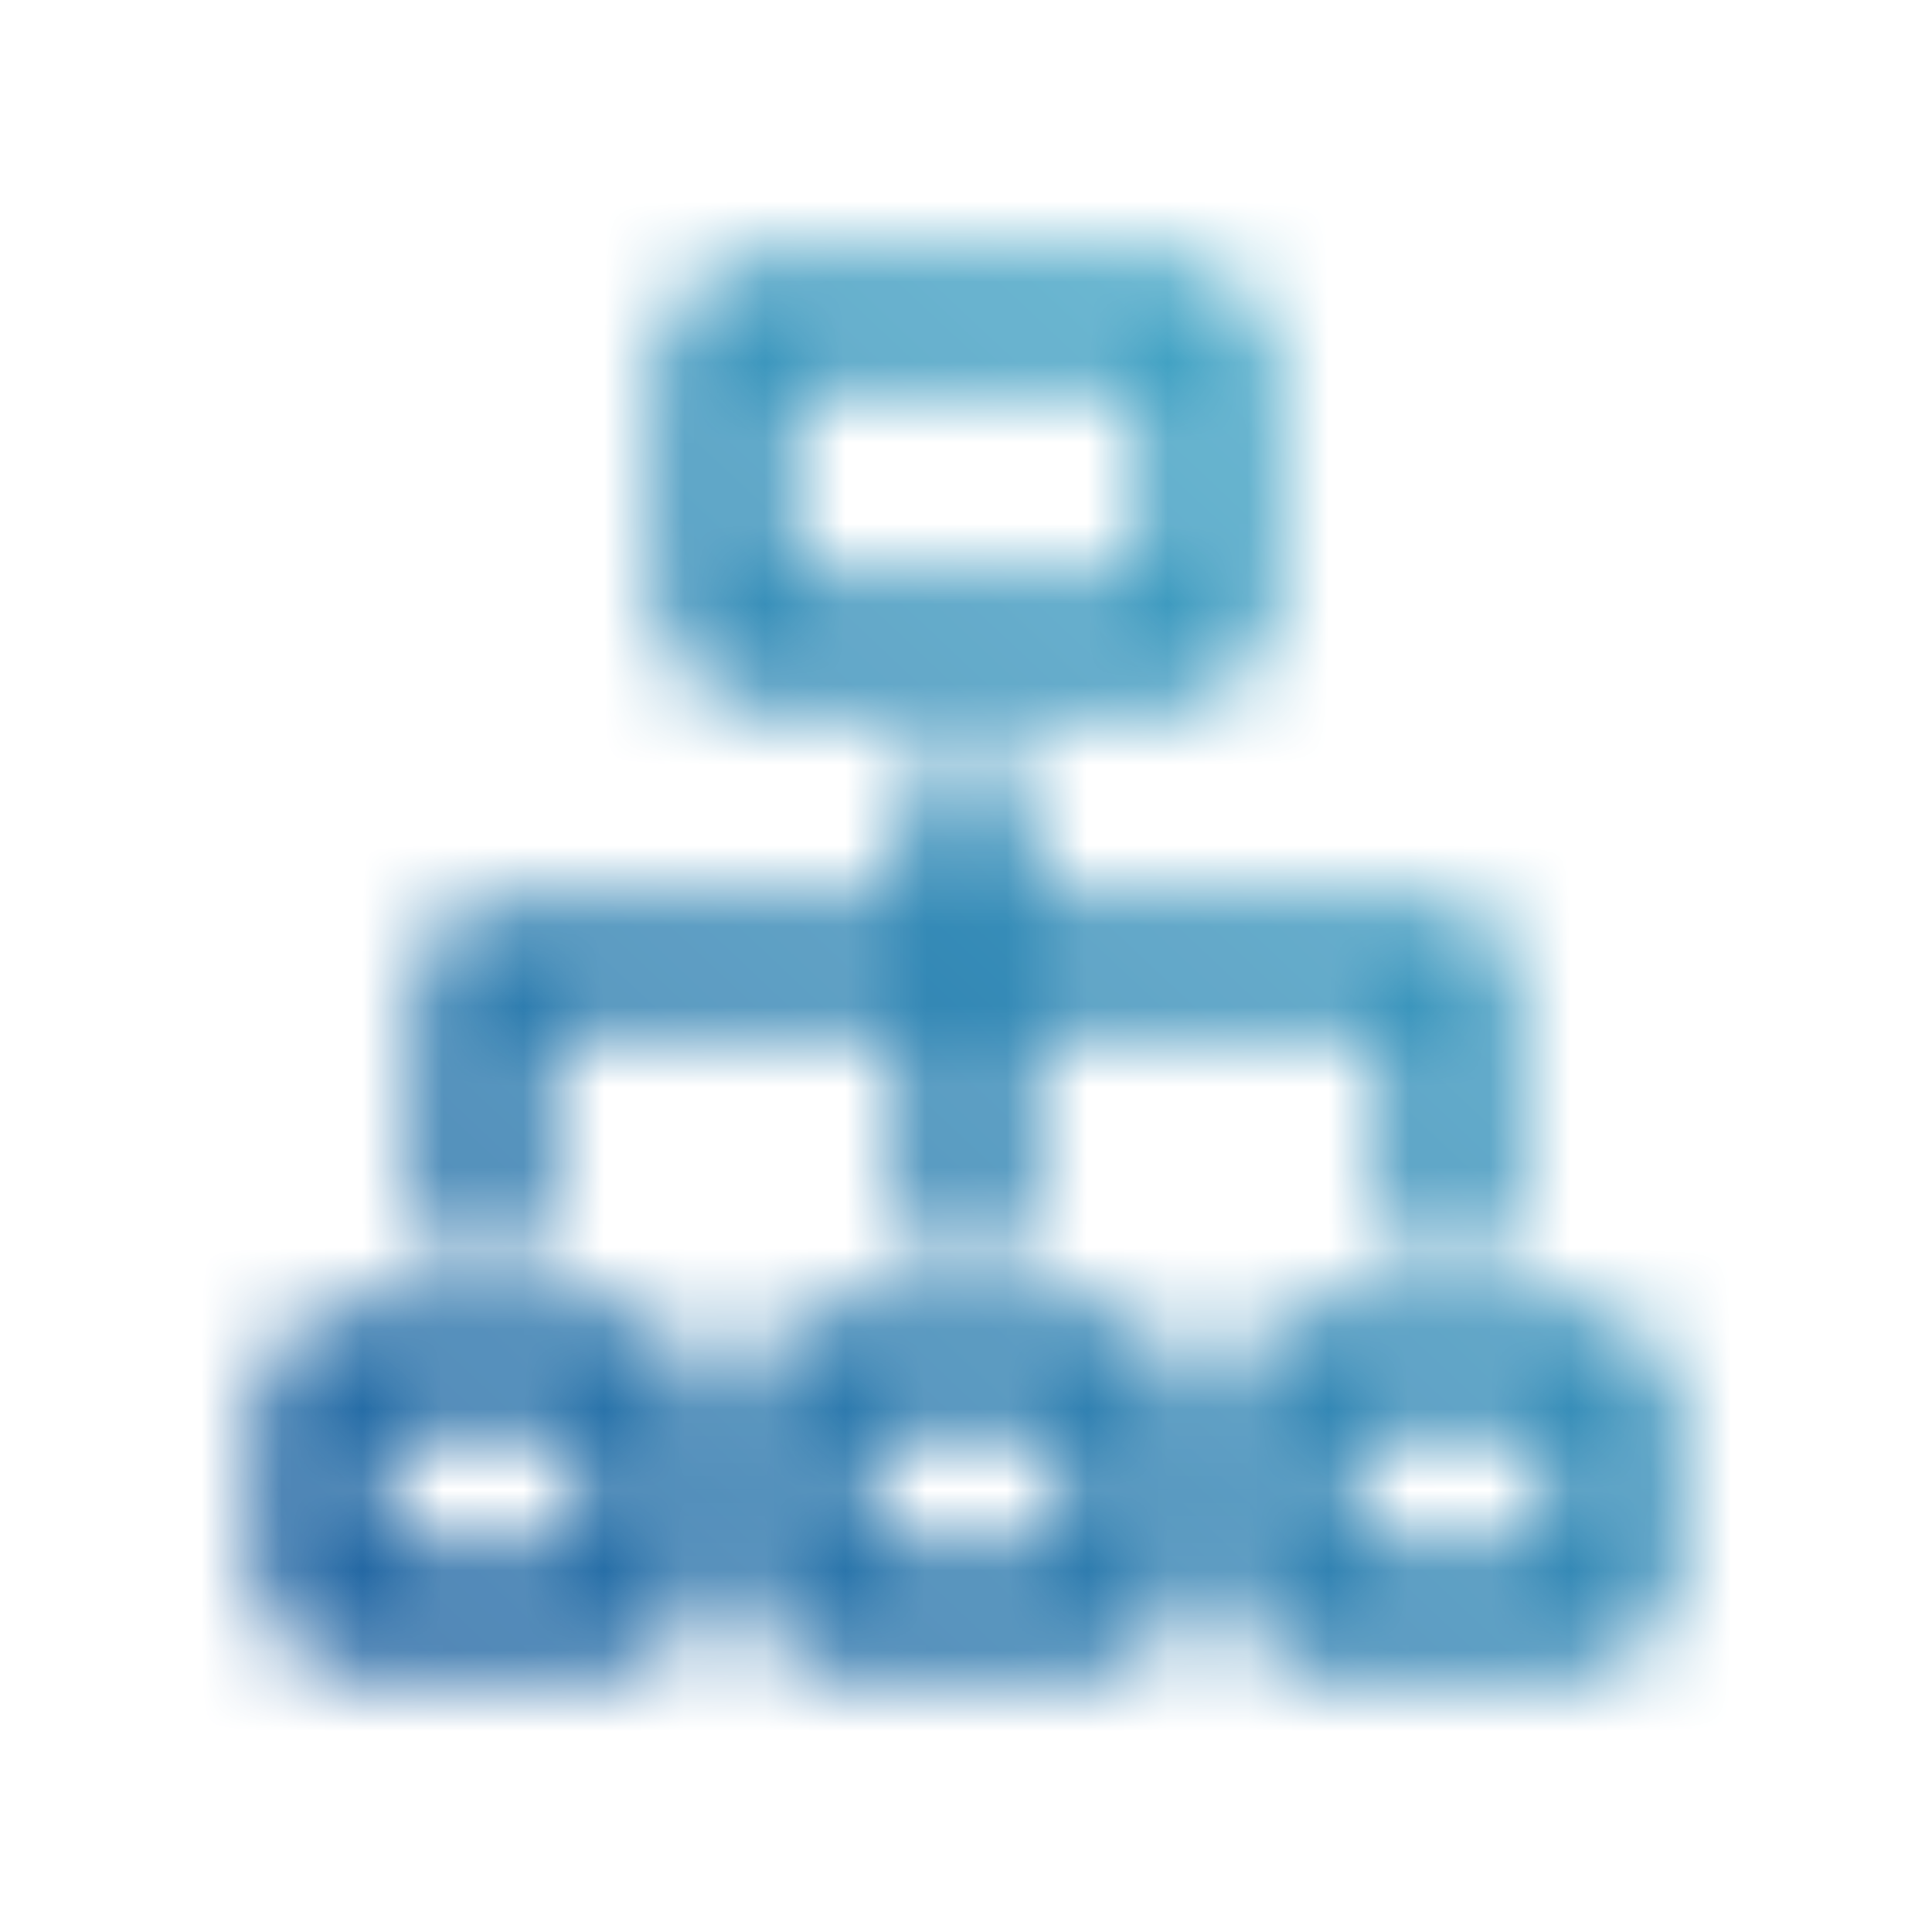<svg width="24" height="24" viewBox="0 0 24 24" fill="none" xmlns="http://www.w3.org/2000/svg">
<mask id="mask0_767_703" style="mask-type:alpha" maskUnits="userSpaceOnUse" x="3" y="3" width="18" height="18">
<path d="M12.75 10C12.75 9.586 12.414 9.25 12 9.25C11.586 9.25 11.25 9.586 11.25 10H12.75ZM11.25 15C11.25 15.414 11.586 15.75 12 15.75C12.414 15.75 12.75 15.414 12.75 15H11.25ZM18 12H18.75C18.75 11.586 18.414 11.25 18 11.25V12ZM17.25 15C17.25 15.414 17.586 15.75 18 15.75C18.414 15.75 18.75 15.414 18.75 15H17.25ZM6 12V11.25C5.801 11.25 5.61 11.329 5.47 11.47C5.329 11.61 5.25 11.801 5.25 12L6 12ZM5.25 15C5.25 15.414 5.586 15.75 6 15.75C6.414 15.75 6.75 15.414 6.75 15L5.25 15ZM11.25 10V15H12.75V10H11.25ZM17.25 12V15H18.75V12H17.25ZM5.25 12L5.25 15L6.75 15L6.75 12L5.25 12ZM18 11.25H6V12.75H18V11.25ZM9.5 4.75H14.5V3.25H9.5V4.75ZM14.25 4.5V7.5H15.75V4.5H14.25ZM14.5 7.25H9.5V8.75H14.5V7.25ZM9.75 7.5V4.5H8.25V7.5H9.75ZM9.5 7.25C9.638 7.25 9.75 7.362 9.75 7.5H8.25C8.25 8.19 8.81 8.75 9.5 8.75V7.25ZM14.25 7.5C14.25 7.362 14.362 7.25 14.5 7.25V8.75C15.19 8.75 15.75 8.19 15.75 7.5H14.25ZM14.5 4.75C14.362 4.75 14.25 4.638 14.25 4.5H15.75C15.75 3.81 15.19 3.25 14.5 3.25V4.75ZM9.5 3.25C8.81 3.25 8.25 3.81 8.25 4.5H9.75C9.75 4.638 9.638 4.75 9.5 4.75V3.25ZM10.5 17.75H13.5V16.25H10.5V17.75ZM13.25 17.5V19.5H14.75V17.5H13.25ZM13.5 19.25H10.5V20.75H13.5V19.25ZM10.75 19.5V17.5H9.25V19.5H10.75ZM10.5 19.25C10.638 19.25 10.75 19.362 10.75 19.5H9.25C9.25 20.19 9.81 20.75 10.5 20.75V19.25ZM13.25 19.5C13.25 19.362 13.362 19.25 13.5 19.25V20.75C14.19 20.75 14.75 20.19 14.75 19.5H13.25ZM13.5 17.75C13.362 17.75 13.25 17.638 13.25 17.5H14.75C14.75 16.81 14.19 16.25 13.5 16.25V17.75ZM10.5 16.25C9.81 16.25 9.25 16.81 9.25 17.5H10.75C10.75 17.638 10.638 17.75 10.5 17.75V16.25ZM4.5 17.75H7.5V16.25H4.5V17.75ZM7.25 17.5V19.5H8.75V17.5H7.25ZM7.5 19.25H4.5V20.75H7.5V19.25ZM4.75 19.5V17.5H3.25V19.5H4.75ZM4.5 19.25C4.638 19.25 4.75 19.362 4.75 19.5H3.25C3.25 20.19 3.81 20.75 4.5 20.75V19.25ZM7.25 19.5C7.25 19.362 7.362 19.25 7.5 19.25V20.75C8.19 20.75 8.75 20.19 8.75 19.5H7.25ZM7.5 17.75C7.362 17.75 7.25 17.638 7.25 17.5H8.75C8.75 16.81 8.19 16.25 7.5 16.25V17.75ZM4.5 16.25C3.81 16.25 3.25 16.81 3.25 17.5H4.75C4.75 17.638 4.638 17.75 4.5 17.75V16.25ZM16.5 17.75H19.5V16.25H16.5V17.75ZM19.25 17.5V19.5H20.75V17.5H19.25ZM19.5 19.25H16.5V20.75H19.5V19.25ZM16.75 19.5V17.5H15.25V19.5H16.75ZM16.5 19.25C16.638 19.25 16.75 19.362 16.75 19.5H15.25C15.25 20.19 15.81 20.75 16.5 20.75V19.25ZM19.25 19.5C19.25 19.362 19.362 19.25 19.5 19.25V20.75C20.19 20.75 20.75 20.19 20.75 19.5H19.25ZM19.5 17.75C19.362 17.75 19.25 17.638 19.25 17.5H20.75C20.75 16.81 20.19 16.25 19.5 16.25V17.75ZM16.5 16.25C15.81 16.25 15.25 16.81 15.25 17.5H16.75C16.75 17.638 16.638 17.75 16.5 17.75V16.25Z" fill="black"/>
</mask>
<g mask="url(#mask0_767_703)">
<rect width="24" height="24" fill="url(#paint0_linear_767_703)"/>
</g>
<defs>
<linearGradient id="paint0_linear_767_703" x1="24" y1="6.29675e-07" x2="0.762" y2="24.716" gradientUnits="userSpaceOnUse">
<stop stop-color="#46BDD2"/>
<stop offset="1" stop-color="#084791"/>
</linearGradient>
</defs>
</svg>
